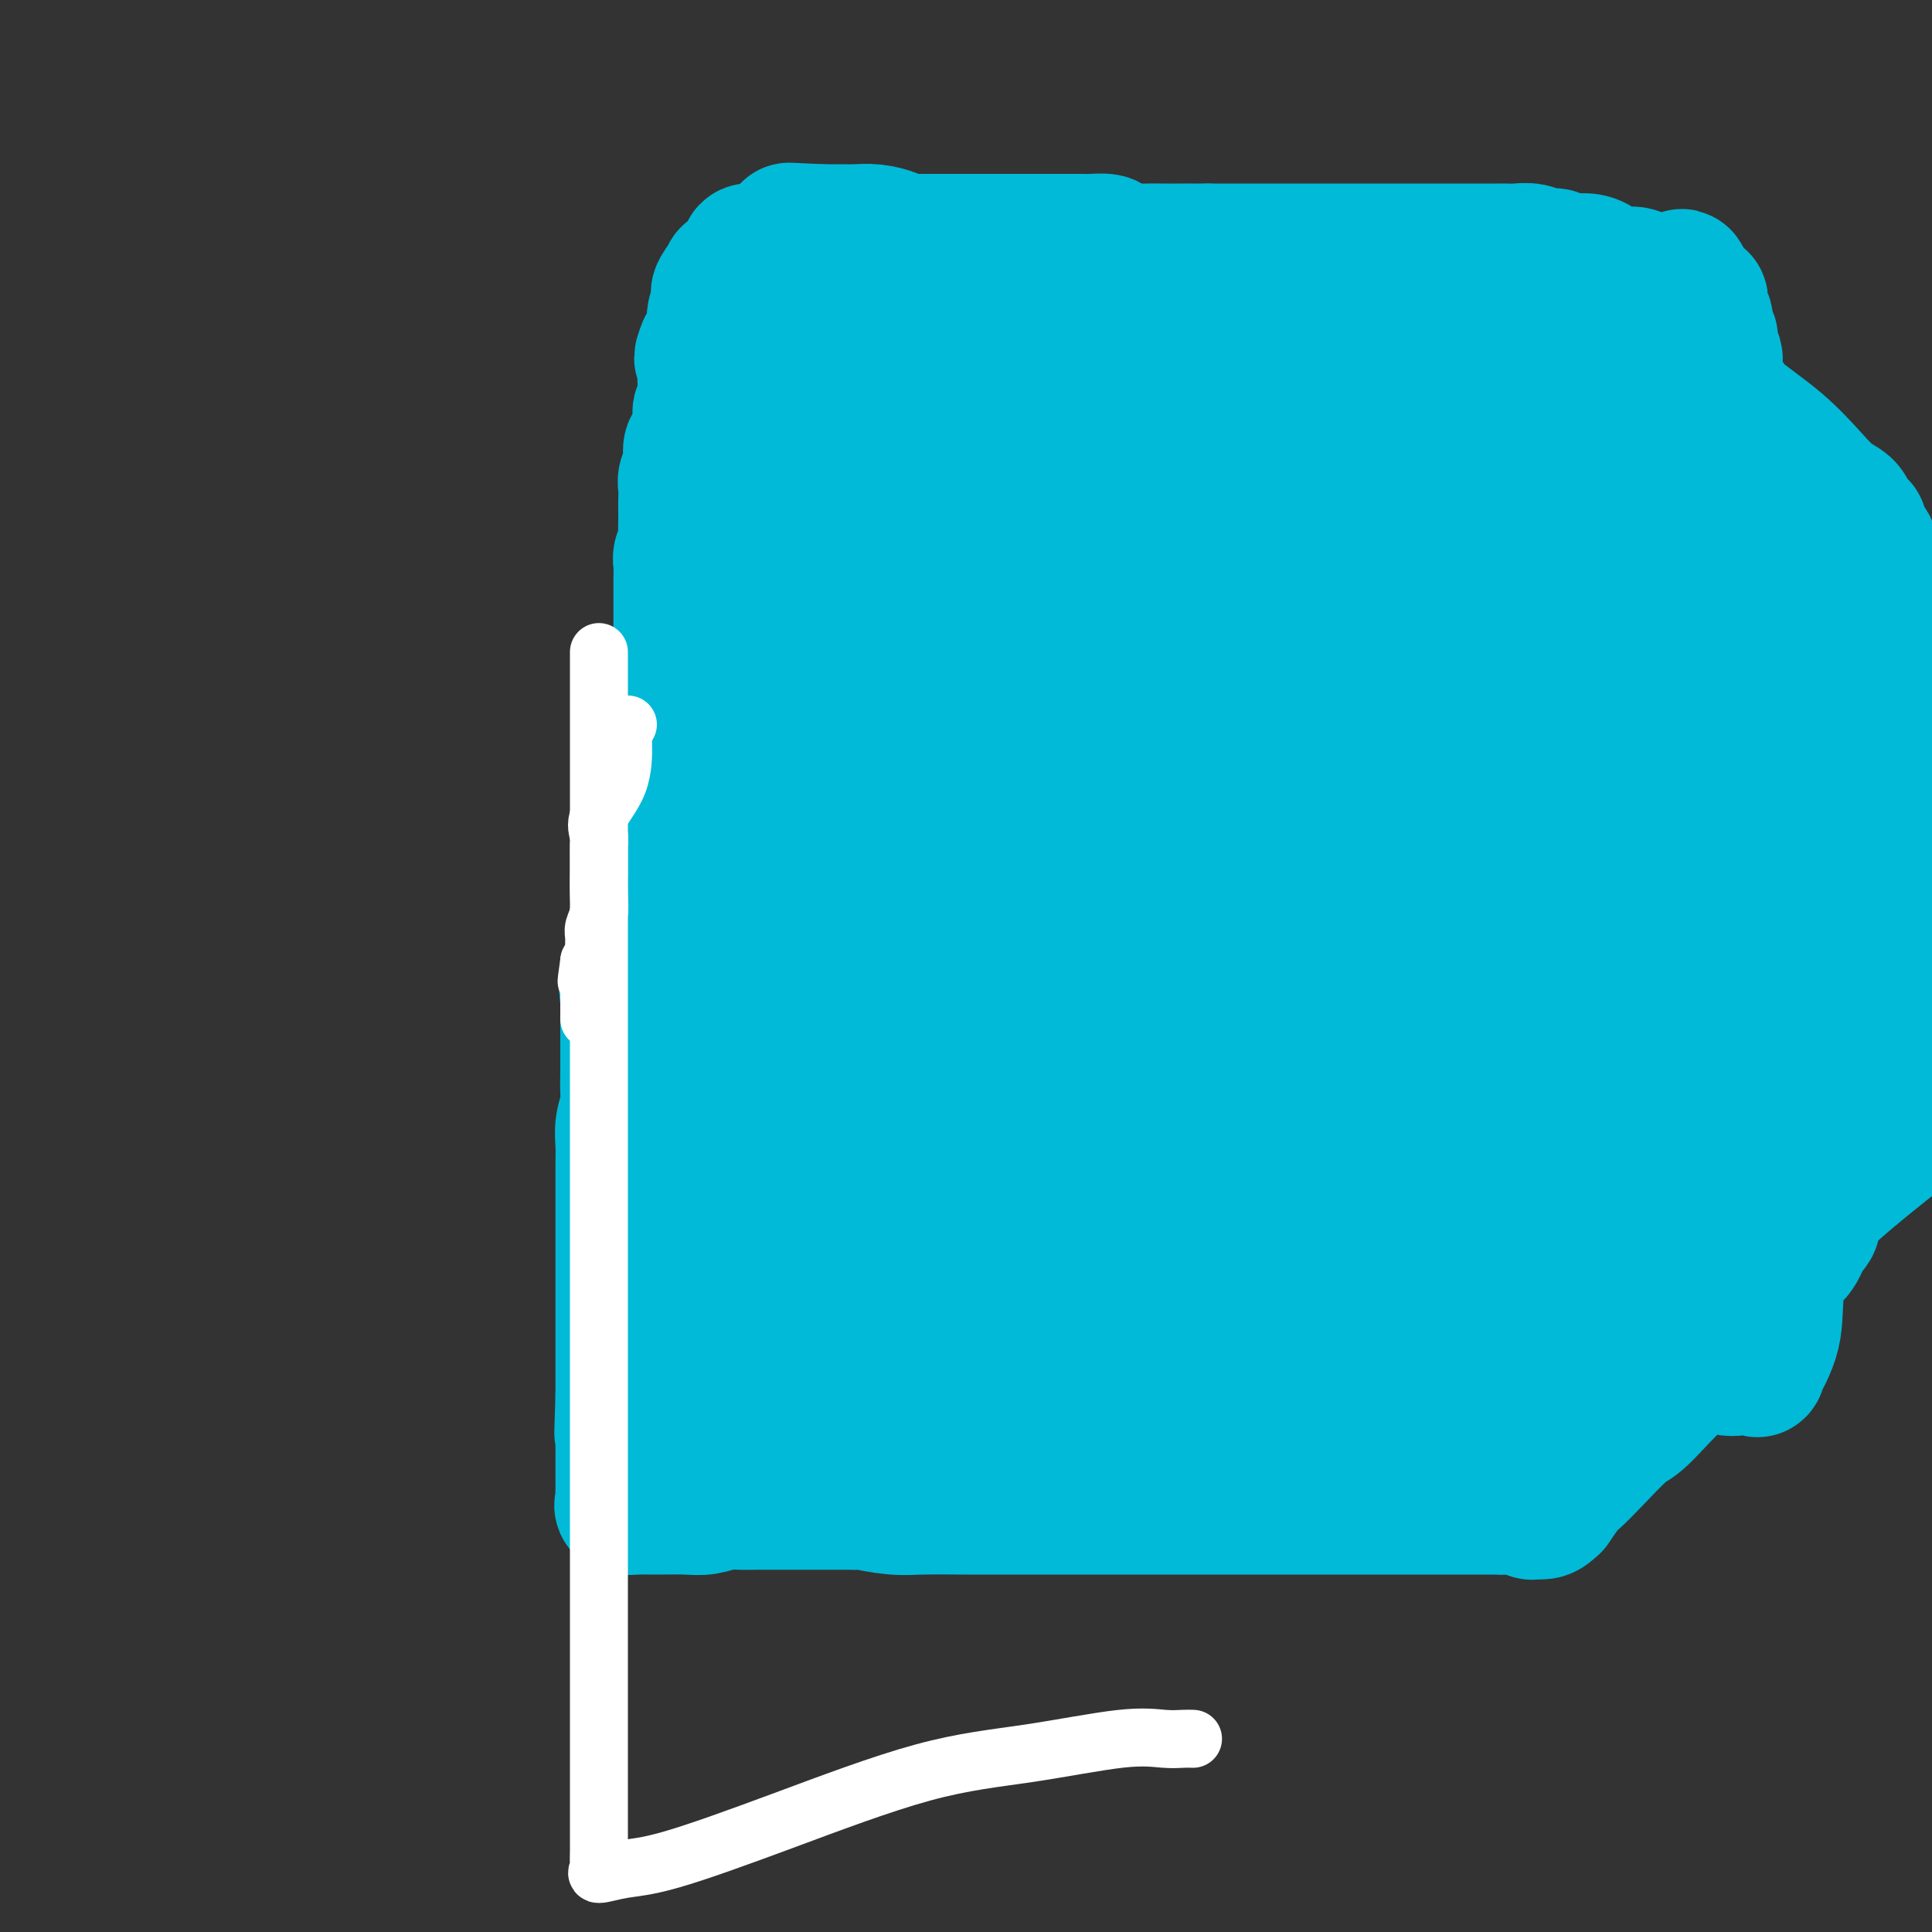 <svg viewBox='0 0 400 400' version='1.1' xmlns='http://www.w3.org/2000/svg' xmlns:xlink='http://www.w3.org/1999/xlink'><rect x="0" y="0" width="400" height="400" fill="#333333" stroke="none"/><g fill='none' stroke='#00BAD8' stroke-width='28' stroke-linecap='round' stroke-linejoin='round'><path d='M139,163c-0.331,0.067 -0.662,0.133 -1,0c-0.338,-0.133 -0.683,-0.466 -1,0c-0.317,0.466 -0.607,1.732 -1,3c-0.393,1.268 -0.889,2.538 -1,4c-0.111,1.462 0.163,3.116 0,4c-0.163,0.884 -0.762,0.999 -1,2c-0.238,1.001 -0.116,2.888 0,4c0.116,1.112 0.227,1.447 0,2c-0.227,0.553 -0.792,1.323 -1,2c-0.208,0.677 -0.058,1.262 0,2c0.058,0.738 0.026,1.631 0,2c-0.026,0.369 -0.045,0.215 0,1c0.045,0.785 0.156,2.510 0,4c-0.156,1.490 -0.578,2.745 -1,4'/><path d='M132,197c-0.343,4.639 0.300,2.736 0,3c-0.300,0.264 -1.545,2.696 -2,4c-0.455,1.304 -0.122,1.480 0,2c0.122,0.520 0.033,1.385 0,3c-0.033,1.615 -0.009,3.982 0,5c0.009,1.018 0.002,0.688 0,1c-0.002,0.312 0.000,1.265 0,2c-0.000,0.735 -0.004,1.252 0,2c0.004,0.748 0.015,1.725 0,3c-0.015,1.275 -0.057,2.846 0,4c0.057,1.154 0.211,1.891 0,3c-0.211,1.109 -0.789,2.591 -1,4c-0.211,1.409 -0.057,2.744 0,4c0.057,1.256 0.015,2.434 0,4c-0.015,1.566 -0.004,3.519 0,5c0.004,1.481 0.001,2.491 0,4c-0.001,1.509 -0.000,3.516 0,5c0.000,1.484 0.000,2.444 0,3c-0.000,0.556 -0.000,0.708 0,1c0.000,0.292 0.000,0.725 0,1c-0.000,0.275 -0.000,0.394 0,1c0.000,0.606 0.000,1.701 0,2c-0.000,0.299 -0.000,-0.199 0,0c0.000,0.199 0.000,1.093 0,2c-0.000,0.907 -0.000,1.826 0,3c0.000,1.174 0.000,2.604 0,4c-0.000,1.396 -0.000,2.758 0,4c0.000,1.242 0.000,2.364 0,4c-0.000,1.636 -0.000,3.787 0,5c0.000,1.213 0.000,1.490 0,2c-0.000,0.510 -0.000,1.255 0,2'/><path d='M129,289c-0.464,14.436 -0.124,4.525 0,2c0.124,-2.525 0.033,2.336 0,5c-0.033,2.664 -0.009,3.133 0,4c0.009,0.867 0.002,2.134 0,3c-0.002,0.866 0.000,1.331 0,2c-0.000,0.669 -0.002,1.542 0,2c0.002,0.458 0.009,0.501 0,1c-0.009,0.499 -0.035,1.454 0,2c0.035,0.546 0.130,0.682 0,1c-0.130,0.318 -0.486,0.818 0,1c0.486,0.182 1.814,0.045 3,0c1.186,-0.045 2.231,0.002 4,0c1.769,-0.002 4.263,-0.053 6,0c1.737,0.053 2.718,0.210 4,0c1.282,-0.210 2.867,-0.788 4,-1c1.133,-0.212 1.816,-0.057 3,0c1.184,0.057 2.869,0.015 4,0c1.131,-0.015 1.710,-0.004 3,0c1.290,0.004 3.293,0.001 5,0c1.707,-0.001 3.117,-0.000 4,0c0.883,0.000 1.238,0.000 2,0c0.762,-0.000 1.932,-0.000 3,0c1.068,0.000 2.034,0.000 3,0'/><path d='M177,311c7.402,-0.215 3.405,-0.254 3,0c-0.405,0.254 2.780,0.800 5,1c2.220,0.200 3.475,0.054 6,0c2.525,-0.054 6.321,-0.014 9,0c2.679,0.014 4.242,0.004 7,0c2.758,-0.004 6.710,-0.001 10,0c3.290,0.001 5.917,0.000 9,0c3.083,-0.000 6.623,-0.000 9,0c2.377,0.000 3.593,0.000 5,0c1.407,-0.000 3.006,-0.000 5,0c1.994,0.000 4.382,0.000 6,0c1.618,-0.000 2.464,-0.000 4,0c1.536,0.000 3.762,0.000 5,0c1.238,-0.000 1.490,-0.000 2,0c0.510,0.000 1.279,0.000 2,0c0.721,-0.000 1.396,-0.000 2,0c0.604,0.000 1.139,0.000 2,0c0.861,-0.000 2.049,-0.000 3,0c0.951,0.000 1.664,0.000 3,0c1.336,-0.000 3.293,-0.000 5,0c1.707,0.000 3.164,0.000 5,0c1.836,-0.000 4.053,-0.000 6,0c1.947,0.000 3.625,0.000 5,0c1.375,-0.000 2.448,-0.000 4,0c1.552,0.000 3.581,0.000 5,0c1.419,0.000 2.226,0.000 3,0c0.774,0.000 1.516,0.000 2,0c0.484,0.000 0.710,0.000 1,0c0.290,0.000 0.645,0.000 1,0'/><path d='M311,312c20.732,-0.166 5.562,-1.082 0,-2c-5.562,-0.918 -1.516,-1.838 0,-3c1.516,-1.162 0.501,-2.566 0,-5c-0.501,-2.434 -0.489,-5.899 0,-8c0.489,-2.101 1.454,-2.839 2,-5c0.546,-2.161 0.672,-5.744 1,-8c0.328,-2.256 0.858,-3.186 1,-5c0.142,-1.814 -0.106,-4.512 0,-7c0.106,-2.488 0.564,-4.767 1,-7c0.436,-2.233 0.849,-4.420 1,-7c0.151,-2.580 0.042,-5.552 0,-8c-0.042,-2.448 -0.015,-4.372 0,-6c0.015,-1.628 0.018,-2.959 0,-5c-0.018,-2.041 -0.057,-4.793 0,-7c0.057,-2.207 0.211,-3.869 0,-7c-0.211,-3.131 -0.787,-7.732 -1,-11c-0.213,-3.268 -0.065,-5.205 0,-7c0.065,-1.795 0.046,-3.450 0,-5c-0.046,-1.550 -0.117,-2.995 0,-4c0.117,-1.005 0.424,-1.568 0,-3c-0.424,-1.432 -1.578,-3.732 -2,-5c-0.422,-1.268 -0.112,-1.506 0,-2c0.112,-0.494 0.026,-1.246 0,-2c-0.026,-0.754 0.008,-1.511 0,-2c-0.008,-0.489 -0.057,-0.711 0,-1c0.057,-0.289 0.222,-0.644 0,-1c-0.222,-0.356 -0.829,-0.711 -1,-1c-0.171,-0.289 0.094,-0.511 0,-1c-0.094,-0.489 -0.547,-1.244 -1,-2'/><path d='M312,175c-0.834,-2.813 -0.918,-1.346 -1,-1c-0.082,0.346 -0.160,-0.428 0,-1c0.160,-0.572 0.559,-0.942 0,-1c-0.559,-0.058 -2.077,0.195 -3,0c-0.923,-0.195 -1.251,-0.839 -2,-1c-0.749,-0.161 -1.919,0.159 -3,0c-1.081,-0.159 -2.073,-0.798 -3,-1c-0.927,-0.202 -1.789,0.033 -3,0c-1.211,-0.033 -2.770,-0.334 -5,-1c-2.230,-0.666 -5.132,-1.698 -8,-2c-2.868,-0.302 -5.703,0.125 -8,0c-2.297,-0.125 -4.057,-0.803 -5,-1c-0.943,-0.197 -1.068,0.087 -2,0c-0.932,-0.087 -2.669,-0.545 -4,-1c-1.331,-0.455 -2.254,-0.906 -3,-1c-0.746,-0.094 -1.314,0.171 -3,0c-1.686,-0.171 -4.489,-0.778 -6,-1c-1.511,-0.222 -1.730,-0.060 -3,0c-1.270,0.060 -3.591,0.016 -5,0c-1.409,-0.016 -1.905,-0.004 -3,0c-1.095,0.004 -2.791,0.001 -4,0c-1.209,-0.001 -1.933,-0.000 -4,0c-2.067,0.000 -5.476,0.000 -8,0c-2.524,-0.000 -4.161,-0.000 -7,0c-2.839,0.000 -6.880,0.000 -10,0c-3.120,-0.000 -5.320,-0.000 -9,0c-3.680,0.000 -8.840,0.000 -12,0c-3.160,-0.000 -4.321,-0.000 -6,0c-1.679,0.000 -3.875,0.000 -6,0c-2.125,-0.000 -4.179,-0.000 -6,0c-1.821,0.000 -3.411,0.000 -5,0'/><path d='M165,163c-15.201,-0.327 -9.205,-1.145 -8,-2c1.205,-0.855 -2.381,-1.747 -5,-2c-2.619,-0.253 -4.272,0.135 -5,0c-0.728,-0.135 -0.531,-0.792 -1,-1c-0.469,-0.208 -1.605,0.032 -2,0c-0.395,-0.032 -0.050,-0.337 0,-1c0.050,-0.663 -0.196,-1.684 0,-2c0.196,-0.316 0.834,0.074 1,-1c0.166,-1.074 -0.141,-3.610 0,-5c0.141,-1.390 0.731,-1.632 1,-3c0.269,-1.368 0.216,-3.861 1,-6c0.784,-2.139 2.406,-3.924 3,-5c0.594,-1.076 0.160,-1.444 0,-2c-0.160,-0.556 -0.046,-1.302 0,-2c0.046,-0.698 0.023,-1.349 0,-2'/><path d='M150,129c1.168,-4.911 1.086,-2.689 1,-2c-0.086,0.689 -0.178,-0.156 0,-1c0.178,-0.844 0.625,-1.686 1,-3c0.375,-1.314 0.676,-3.100 1,-4c0.324,-0.900 0.669,-0.912 1,-2c0.331,-1.088 0.648,-3.250 1,-5c0.352,-1.750 0.739,-3.089 1,-4c0.261,-0.911 0.394,-1.395 1,-3c0.606,-1.605 1.683,-4.333 2,-6c0.317,-1.667 -0.126,-2.274 0,-3c0.126,-0.726 0.823,-1.569 1,-3c0.177,-1.431 -0.164,-3.448 0,-5c0.164,-1.552 0.832,-2.639 1,-4c0.168,-1.361 -0.165,-2.996 0,-4c0.165,-1.004 0.828,-1.378 1,-2c0.172,-0.622 -0.147,-1.494 0,-2c0.147,-0.506 0.759,-0.647 1,-1c0.241,-0.353 0.111,-0.917 0,-1c-0.111,-0.083 -0.201,0.314 0,0c0.201,-0.314 0.694,-1.338 1,-2c0.306,-0.662 0.424,-0.962 1,-1c0.576,-0.038 1.609,0.186 2,0c0.391,-0.186 0.138,-0.782 1,-1c0.862,-0.218 2.837,-0.058 4,0c1.163,0.058 1.513,0.016 3,0c1.487,-0.016 4.110,-0.004 6,0c1.890,0.004 3.047,0.001 5,0c1.953,-0.001 4.701,-0.000 7,0c2.299,0.000 4.150,0.000 6,0'/><path d='M199,70c6.426,-0.280 4.992,0.019 6,0c1.008,-0.019 4.459,-0.355 8,0c3.541,0.355 7.173,1.401 10,2c2.827,0.599 4.849,0.751 7,1c2.151,0.249 4.431,0.596 6,1c1.569,0.404 2.428,0.865 4,1c1.572,0.135 3.855,-0.055 6,0c2.145,0.055 4.150,0.354 6,1c1.850,0.646 3.545,1.637 5,2c1.455,0.363 2.669,0.097 5,0c2.331,-0.097 5.778,-0.026 8,0c2.222,0.026 3.221,0.007 5,0c1.779,-0.007 4.340,-0.001 6,0c1.660,0.001 2.419,-0.002 4,0c1.581,0.002 3.984,0.011 6,0c2.016,-0.011 3.646,-0.041 5,0c1.354,0.041 2.431,0.154 4,0c1.569,-0.154 3.631,-0.574 6,0c2.369,0.574 5.047,2.144 7,3c1.953,0.856 3.181,0.999 4,1c0.819,0.001 1.228,-0.140 2,0c0.772,0.140 1.905,0.563 3,1c1.095,0.437 2.150,0.890 3,1c0.850,0.110 1.496,-0.122 2,0c0.504,0.122 0.867,0.600 1,1c0.133,0.400 0.036,0.723 0,1c-0.036,0.277 -0.010,0.508 0,1c0.010,0.492 0.005,1.246 0,2'/><path d='M328,89c-0.000,1.166 -0.000,2.082 0,3c0.000,0.918 0.000,1.837 0,3c-0.000,1.163 -0.000,2.569 0,4c0.000,1.431 0.001,2.888 0,4c-0.001,1.112 -0.004,1.881 0,3c0.004,1.119 0.016,2.590 0,4c-0.016,1.410 -0.059,2.760 0,4c0.059,1.240 0.218,2.370 0,4c-0.218,1.630 -0.815,3.759 -1,5c-0.185,1.241 0.042,1.593 0,2c-0.042,0.407 -0.355,0.868 -1,2c-0.645,1.132 -1.623,2.935 -2,4c-0.377,1.065 -0.151,1.390 0,2c0.151,0.610 0.229,1.503 0,2c-0.229,0.497 -0.765,0.599 -1,1c-0.235,0.401 -0.168,1.101 0,2c0.168,0.899 0.437,1.996 0,3c-0.437,1.004 -1.581,1.915 -2,3c-0.419,1.085 -0.115,2.343 0,3c0.115,0.657 0.041,0.712 0,1c-0.041,0.288 -0.048,0.809 0,1c0.048,0.191 0.152,0.051 0,0c-0.152,-0.051 -0.560,-0.014 -1,0c-0.440,0.014 -0.912,0.004 -1,0c-0.088,-0.004 0.207,-0.001 -1,0c-1.207,0.001 -3.916,0.000 -5,0c-1.084,-0.000 -0.542,-0.000 0,0'/><path d='M191,84c0.037,-0.034 0.073,-0.068 0,0c-0.073,0.068 -0.257,0.239 -1,0c-0.743,-0.239 -2.045,-0.888 -3,-1c-0.955,-0.112 -1.562,0.313 -3,0c-1.438,-0.313 -3.706,-1.363 -5,-2c-1.294,-0.637 -1.615,-0.861 -2,-1c-0.385,-0.139 -0.836,-0.192 -1,0c-0.164,0.192 -0.042,0.631 0,1c0.042,0.369 0.005,0.669 0,2c-0.005,1.331 0.021,3.693 0,6c-0.021,2.307 -0.090,4.560 0,8c0.090,3.440 0.339,8.068 0,12c-0.339,3.932 -1.266,7.167 -2,10c-0.734,2.833 -1.276,5.265 -2,8c-0.724,2.735 -1.630,5.773 -2,8c-0.370,2.227 -0.204,3.642 0,5c0.204,1.358 0.447,2.659 0,5c-0.447,2.341 -1.584,5.722 -2,7c-0.416,1.278 -0.112,0.453 0,1c0.112,0.547 0.030,2.466 0,3c-0.030,0.534 -0.008,-0.318 0,-1c0.008,-0.682 0.002,-1.195 0,-2c-0.002,-0.805 -0.001,-1.903 0,-3'/><path d='M168,150c-0.277,-1.576 -0.970,-2.515 0,-6c0.970,-3.485 3.603,-9.516 5,-13c1.397,-3.484 1.558,-4.422 2,-6c0.442,-1.578 1.166,-3.795 2,-6c0.834,-2.205 1.779,-4.398 2,-6c0.221,-1.602 -0.282,-2.614 0,-4c0.282,-1.386 1.349,-3.145 2,-4c0.651,-0.855 0.887,-0.807 1,-1c0.113,-0.193 0.103,-0.626 0,-1c-0.103,-0.374 -0.299,-0.690 0,-1c0.299,-0.310 1.092,-0.615 2,-1c0.908,-0.385 1.929,-0.849 2,-1c0.071,-0.151 -0.809,0.012 0,0c0.809,-0.012 3.306,-0.198 5,0c1.694,0.198 2.583,0.780 4,1c1.417,0.220 3.361,0.078 4,0c0.639,-0.078 -0.027,-0.091 0,0c0.027,0.091 0.748,0.286 1,1c0.252,0.714 0.036,1.946 0,3c-0.036,1.054 0.110,1.931 -1,5c-1.110,3.069 -3.474,8.330 -5,12c-1.526,3.670 -2.213,5.749 -3,7c-0.787,1.251 -1.675,1.676 -2,2c-0.325,0.324 -0.088,0.549 0,1c0.088,0.451 0.025,1.129 0,1c-0.025,-0.129 -0.013,-1.064 0,-2'/><path d='M189,131c-1.139,2.797 1.014,-0.709 3,-4c1.986,-3.291 3.807,-6.367 5,-9c1.193,-2.633 1.759,-4.824 3,-7c1.241,-2.176 3.155,-4.337 4,-6c0.845,-1.663 0.619,-2.827 1,-4c0.381,-1.173 1.370,-2.356 2,-3c0.630,-0.644 0.901,-0.749 1,-1c0.099,-0.251 0.027,-0.646 0,-1c-0.027,-0.354 -0.007,-0.666 0,-1c0.007,-0.334 0.002,-0.691 0,-1c-0.002,-0.309 -0.001,-0.570 0,-1c0.001,-0.430 0.004,-1.029 0,-2c-0.004,-0.971 -0.013,-2.313 0,-3c0.013,-0.687 0.048,-0.720 0,-1c-0.048,-0.280 -0.180,-0.808 0,-1c0.180,-0.192 0.671,-0.049 1,0c0.329,0.049 0.497,0.005 1,0c0.503,-0.005 1.340,0.029 2,0c0.660,-0.029 1.144,-0.122 3,0c1.856,0.122 5.084,0.459 7,1c1.916,0.541 2.521,1.286 4,2c1.479,0.714 3.832,1.395 6,2c2.168,0.605 4.150,1.132 6,2c1.850,0.868 3.566,2.075 6,3c2.434,0.925 5.586,1.568 7,2c1.414,0.432 1.090,0.652 2,1c0.910,0.348 3.053,0.825 4,1c0.947,0.175 0.699,0.050 1,0c0.301,-0.050 1.150,-0.025 2,0'/><path d='M260,100c7.986,2.148 2.952,0.519 2,0c-0.952,-0.519 2.179,0.070 4,0c1.821,-0.070 2.332,-0.801 3,-1c0.668,-0.199 1.493,0.135 2,0c0.507,-0.135 0.696,-0.740 1,-1c0.304,-0.260 0.722,-0.175 1,0c0.278,0.175 0.414,0.439 1,0c0.586,-0.439 1.620,-1.582 3,-2c1.380,-0.418 3.105,-0.113 5,0c1.895,0.113 3.959,0.032 6,0c2.041,-0.032 4.059,-0.016 5,0c0.941,0.016 0.804,0.033 1,0c0.196,-0.033 0.725,-0.114 2,0c1.275,0.114 3.295,0.424 5,1c1.705,0.576 3.096,1.417 4,2c0.904,0.583 1.322,0.906 2,1c0.678,0.094 1.615,-0.042 2,0c0.385,0.042 0.217,0.260 0,1c-0.217,0.740 -0.485,2.000 -1,3c-0.515,1.000 -1.279,1.740 -2,3c-0.721,1.260 -1.399,3.039 -2,5c-0.601,1.961 -1.123,4.105 -2,6c-0.877,1.895 -2.108,3.541 -3,5c-0.892,1.459 -1.446,2.729 -2,4'/><path d='M297,127c-1.634,4.873 0.281,3.556 0,5c-0.281,1.444 -2.757,5.647 -4,8c-1.243,2.353 -1.252,2.854 -2,5c-0.748,2.146 -2.236,5.936 -3,9c-0.764,3.064 -0.806,5.400 -1,7c-0.194,1.600 -0.540,2.462 -1,3c-0.460,0.538 -1.034,0.750 -1,1c0.034,0.250 0.676,0.538 -1,0c-1.676,-0.538 -5.672,-1.903 -9,-3c-3.328,-1.097 -5.990,-1.927 -8,-3c-2.010,-1.073 -3.370,-2.390 -5,-3c-1.630,-0.610 -3.531,-0.512 -5,-1c-1.469,-0.488 -2.507,-1.563 -4,-2c-1.493,-0.437 -3.440,-0.237 -5,-1c-1.560,-0.763 -2.734,-2.491 -4,-3c-1.266,-0.509 -2.624,0.200 -4,0c-1.376,-0.200 -2.770,-1.308 -5,-2c-2.230,-0.692 -5.296,-0.968 -8,-1c-2.704,-0.032 -5.044,0.180 -7,0c-1.956,-0.180 -3.527,-0.753 -6,-1c-2.473,-0.247 -5.848,-0.169 -9,0c-3.152,0.169 -6.079,0.430 -9,0c-2.921,-0.430 -5.834,-1.551 -9,-2c-3.166,-0.449 -6.583,-0.224 -10,0'/><path d='M177,143c-10.159,-0.618 -6.555,-0.162 -6,0c0.555,0.162 -1.939,0.030 -3,0c-1.061,-0.030 -0.690,0.042 0,0c0.690,-0.042 1.698,-0.197 3,0c1.302,0.197 2.898,0.748 7,1c4.102,0.252 10.710,0.206 16,0c5.290,-0.206 9.261,-0.573 14,-2c4.739,-1.427 10.246,-3.916 14,-5c3.754,-1.084 5.757,-0.763 8,-1c2.243,-0.237 4.727,-1.031 7,-2c2.273,-0.969 4.336,-2.113 7,-3c2.664,-0.887 5.930,-1.516 9,-2c3.070,-0.484 5.944,-0.823 9,-2c3.056,-1.177 6.293,-3.191 9,-4c2.707,-0.809 4.886,-0.412 7,-1c2.114,-0.588 4.165,-2.160 6,-3c1.835,-0.840 3.453,-0.950 4,-1c0.547,-0.050 0.022,-0.042 0,0c-0.022,0.042 0.457,0.119 0,0c-0.457,-0.119 -1.852,-0.432 -4,-1c-2.148,-0.568 -5.050,-1.389 -9,-3c-3.950,-1.611 -8.948,-4.011 -14,-5c-5.052,-0.989 -10.158,-0.568 -14,-1c-3.842,-0.432 -6.421,-1.716 -9,-3'/><path d='M238,105c-9.383,-2.464 -7.840,-2.124 -12,-2c-4.160,0.124 -14.021,0.034 -20,0c-5.979,-0.034 -8.075,-0.010 -10,0c-1.925,0.010 -3.680,0.006 -5,0c-1.320,-0.006 -2.207,-0.013 -3,0c-0.793,0.013 -1.493,0.047 -2,0c-0.507,-0.047 -0.822,-0.175 -1,0c-0.178,0.175 -0.218,0.652 0,1c0.218,0.348 0.694,0.565 3,1c2.306,0.435 6.442,1.087 13,2c6.558,0.913 15.539,2.086 22,3c6.461,0.914 10.402,1.567 13,2c2.598,0.433 3.854,0.645 5,1c1.146,0.355 2.181,0.854 3,1c0.819,0.146 1.421,-0.060 2,0c0.579,0.060 1.135,0.387 2,1c0.865,0.613 2.038,1.512 3,2c0.962,0.488 1.713,0.565 2,1c0.287,0.435 0.109,1.229 0,2c-0.109,0.771 -0.149,1.519 0,3c0.149,1.481 0.486,3.697 0,6c-0.486,2.303 -1.796,4.694 -3,7c-1.204,2.306 -2.301,4.526 -4,6c-1.699,1.474 -3.998,2.203 -5,3c-1.002,0.797 -0.705,1.664 -1,2c-0.295,0.336 -1.182,0.142 -2,0c-0.818,-0.142 -1.566,-0.230 -2,0c-0.434,0.230 -0.552,0.780 -1,1c-0.448,0.220 -1.224,0.110 -2,0'/><path d='M233,148c-2.336,0.942 -1.677,0.297 -1,0c0.677,-0.297 1.372,-0.245 3,0c1.628,0.245 4.188,0.682 8,0c3.812,-0.682 8.876,-2.484 14,-4c5.124,-1.516 10.310,-2.748 14,-4c3.690,-1.252 5.886,-2.524 7,-3c1.114,-0.476 1.146,-0.154 1,0c-0.146,0.154 -0.471,0.141 -1,0c-0.529,-0.141 -1.263,-0.411 -2,0c-0.737,0.411 -1.476,1.503 -3,3c-1.524,1.497 -3.832,3.397 -6,6c-2.168,2.603 -4.195,5.907 -7,9c-2.805,3.093 -6.388,5.975 -9,9c-2.612,3.025 -4.252,6.192 -7,9c-2.748,2.808 -6.602,5.258 -9,7c-2.398,1.742 -3.338,2.777 -7,6c-3.662,3.223 -10.046,8.635 -14,12c-3.954,3.365 -5.477,4.682 -7,6'/><path d='M207,204c-6.593,5.530 -4.577,3.855 -5,4c-0.423,0.145 -3.286,2.110 -5,3c-1.714,0.890 -2.280,0.707 -3,1c-0.720,0.293 -1.595,1.063 -2,1c-0.405,-0.063 -0.341,-0.961 0,-2c0.341,-1.039 0.958,-2.221 3,-5c2.042,-2.779 5.510,-7.154 9,-12c3.490,-4.846 7.002,-10.162 9,-15c1.998,-4.838 2.483,-9.198 4,-13c1.517,-3.802 4.066,-7.047 5,-10c0.934,-2.953 0.252,-5.615 0,-7c-0.252,-1.385 -0.076,-1.492 0,-2c0.076,-0.508 0.051,-1.416 0,-2c-0.051,-0.584 -0.128,-0.842 0,-1c0.128,-0.158 0.461,-0.215 -1,-1c-1.461,-0.785 -4.718,-2.299 -7,-3c-2.282,-0.701 -3.591,-0.590 -5,-1c-1.409,-0.410 -2.918,-1.341 -4,-2c-1.082,-0.659 -1.738,-1.045 -2,-1c-0.262,0.045 -0.131,0.523 0,1'/><path d='M203,137c-3.645,0.027 -3.258,4.094 -4,8c-0.742,3.906 -2.615,7.652 -5,12c-2.385,4.348 -5.284,9.297 -7,13c-1.716,3.703 -2.250,6.158 -3,8c-0.750,1.842 -1.718,3.071 -2,4c-0.282,0.929 0.121,1.559 0,2c-0.121,0.441 -0.764,0.693 -1,1c-0.236,0.307 -0.063,0.670 0,1c0.063,0.330 0.017,0.627 0,1c-0.017,0.373 -0.005,0.821 0,1c0.005,0.179 0.002,0.090 0,0'/><path d='M317,312c-0.093,0.423 -0.187,0.846 0,1c0.187,0.154 0.654,0.040 1,0c0.346,-0.040 0.572,-0.006 1,0c0.428,0.006 1.060,-0.016 2,-1c0.940,-0.984 2.190,-2.929 3,-4c0.810,-1.071 1.180,-1.266 2,-2c0.820,-0.734 2.091,-2.006 4,-4c1.909,-1.994 4.456,-4.709 6,-6c1.544,-1.291 2.084,-1.159 4,-3c1.916,-1.841 5.206,-5.656 8,-8c2.794,-2.344 5.091,-3.219 7,-5c1.909,-1.781 3.429,-4.470 5,-7c1.571,-2.530 3.192,-4.901 5,-7c1.808,-2.099 3.804,-3.925 5,-5c1.196,-1.075 1.591,-1.397 2,-2c0.409,-0.603 0.831,-1.485 1,-2c0.169,-0.515 0.086,-0.662 0,-1c-0.086,-0.338 -0.173,-0.867 0,-1c0.173,-0.133 0.607,0.130 1,0c0.393,-0.130 0.744,-0.653 1,-1c0.256,-0.347 0.415,-0.516 0,-1c-0.415,-0.484 -1.404,-1.281 5,-7c6.404,-5.719 20.202,-16.359 34,-27'/><path d='M322,167c0.256,-0.333 0.513,-0.666 1,-1c0.487,-0.334 1.205,-0.667 2,-1c0.795,-0.333 1.666,-0.664 3,-1c1.334,-0.336 3.131,-0.678 4,-1c0.869,-0.322 0.808,-0.625 2,-1c1.192,-0.375 3.635,-0.823 5,-1c1.365,-0.177 1.651,-0.085 2,0c0.349,0.085 0.762,0.163 1,0c0.238,-0.163 0.301,-0.565 1,-1c0.699,-0.435 2.034,-0.901 3,-1c0.966,-0.099 1.563,0.171 2,0c0.437,-0.171 0.716,-0.781 1,-1c0.284,-0.219 0.574,-0.047 1,0c0.426,0.047 0.987,-0.030 1,0c0.013,0.030 -0.522,0.166 0,0c0.522,-0.166 2.101,-0.636 3,-1c0.899,-0.364 1.119,-0.622 2,-1c0.881,-0.378 2.422,-0.875 3,-1c0.578,-0.125 0.193,0.121 1,0c0.807,-0.121 2.805,-0.610 4,-1c1.195,-0.390 1.588,-0.682 2,-1c0.412,-0.318 0.842,-0.663 2,-1c1.158,-0.337 3.045,-0.668 4,-1c0.955,-0.332 0.977,-0.666 1,-1'/><path d='M373,150c8.513,-2.857 4.296,-1.501 3,-1c-1.296,0.501 0.328,0.145 1,0c0.672,-0.145 0.391,-0.081 1,0c0.609,0.081 2.107,0.179 3,0c0.893,-0.179 1.181,-0.635 2,-1c0.819,-0.365 2.170,-0.637 3,-1c0.830,-0.363 1.140,-0.815 2,-1c0.860,-0.185 2.272,-0.102 3,0c0.728,0.102 0.773,0.225 1,0c0.227,-0.225 0.635,-0.796 1,-1c0.365,-0.204 0.686,-0.041 1,0c0.314,0.041 0.620,-0.041 1,0c0.380,0.041 0.833,0.203 1,0c0.167,-0.203 0.048,-0.772 0,-1c-0.048,-0.228 -0.024,-0.114 0,0'/><path d='M135,150c0.363,-0.015 0.726,-0.030 1,0c0.274,0.030 0.459,0.105 2,0c1.541,-0.105 4.437,-0.390 6,-1c1.563,-0.610 1.793,-1.543 3,-2c1.207,-0.457 3.392,-0.437 4,-1c0.608,-0.563 -0.362,-1.709 0,-2c0.362,-0.291 2.057,0.273 3,0c0.943,-0.273 1.135,-1.384 2,-2c0.865,-0.616 2.402,-0.738 3,-1c0.598,-0.262 0.255,-0.666 1,-1c0.745,-0.334 2.577,-0.600 4,-1c1.423,-0.400 2.437,-0.936 3,-1c0.563,-0.064 0.675,0.343 1,0c0.325,-0.343 0.865,-1.438 2,-2c1.135,-0.562 2.866,-0.592 4,-1c1.134,-0.408 1.670,-1.193 3,-2c1.330,-0.807 3.453,-1.635 5,-2c1.547,-0.365 2.518,-0.268 4,-1c1.482,-0.732 3.474,-2.293 5,-3c1.526,-0.707 2.586,-0.560 4,-1c1.414,-0.440 3.183,-1.469 4,-2c0.817,-0.531 0.681,-0.566 2,-1c1.319,-0.434 4.091,-1.267 6,-2c1.909,-0.733 2.954,-1.367 4,-2'/><path d='M211,119c12.101,-4.926 4.353,-1.740 3,-1c-1.353,0.740 3.691,-0.967 6,-2c2.309,-1.033 1.885,-1.392 3,-2c1.115,-0.608 3.770,-1.466 5,-2c1.230,-0.534 1.035,-0.744 2,-1c0.965,-0.256 3.090,-0.559 5,-1c1.910,-0.441 3.605,-1.021 5,-2c1.395,-0.979 2.490,-2.356 4,-3c1.510,-0.644 3.435,-0.554 5,-1c1.565,-0.446 2.771,-1.428 4,-2c1.229,-0.572 2.482,-0.735 3,-1c0.518,-0.265 0.302,-0.633 1,-1c0.698,-0.367 2.311,-0.732 3,-1c0.689,-0.268 0.456,-0.440 2,-1c1.544,-0.560 4.866,-1.508 6,-2c1.134,-0.492 0.081,-0.528 1,-1c0.919,-0.472 3.810,-1.381 5,-2c1.190,-0.619 0.679,-0.949 1,-1c0.321,-0.051 1.475,0.176 2,0c0.525,-0.176 0.420,-0.754 1,-1c0.580,-0.246 1.843,-0.161 2,0c0.157,0.161 -0.794,0.398 0,0c0.794,-0.398 3.332,-1.430 4,-2c0.668,-0.570 -0.532,-0.679 0,-1c0.532,-0.321 2.798,-0.856 4,-1c1.202,-0.144 1.340,0.102 2,0c0.660,-0.102 1.843,-0.552 3,-1c1.157,-0.448 2.290,-0.893 3,-1c0.710,-0.107 0.999,0.125 1,0c0.001,-0.125 -0.285,-0.607 0,-1c0.285,-0.393 1.143,-0.696 2,-1'/><path d='M299,83c13.789,-5.567 4.261,-1.484 1,0c-3.261,1.484 -0.256,0.370 1,0c1.256,-0.370 0.762,0.003 1,0c0.238,-0.003 1.207,-0.382 2,-1c0.793,-0.618 1.411,-1.475 2,-2c0.589,-0.525 1.151,-0.718 2,-1c0.849,-0.282 1.986,-0.654 3,-1c1.014,-0.346 1.903,-0.665 3,-1c1.097,-0.335 2.400,-0.685 3,-1c0.600,-0.315 0.498,-0.594 1,-1c0.502,-0.406 1.608,-0.939 2,-1c0.392,-0.061 0.070,0.352 1,0c0.930,-0.352 3.114,-1.467 5,-2c1.886,-0.533 3.475,-0.483 5,-1c1.525,-0.517 2.986,-1.603 4,-2c1.014,-0.397 1.581,-0.107 2,0c0.419,0.107 0.691,0.031 1,0c0.309,-0.031 0.654,-0.015 1,0'/><path d='M339,69c6.707,-2.047 3.473,-0.165 4,2c0.527,2.165 4.815,4.614 8,7c3.185,2.386 5.266,4.708 8,7c2.734,2.292 6.119,4.553 9,7c2.881,2.447 5.258,5.080 7,7c1.742,1.920 2.849,3.127 4,4c1.151,0.873 2.346,1.413 3,2c0.654,0.587 0.766,1.222 1,2c0.234,0.778 0.588,1.700 1,2c0.412,0.300 0.880,-0.023 1,0c0.120,0.023 -0.109,0.391 0,1c0.109,0.609 0.556,1.460 1,2c0.444,0.540 0.885,0.769 1,1c0.115,0.231 -0.096,0.463 0,1c0.096,0.537 0.501,1.379 1,2c0.499,0.621 1.093,1.021 2,2c0.907,0.979 2.127,2.536 3,4c0.873,1.464 1.399,2.836 2,4c0.601,1.164 1.277,2.121 2,3c0.723,0.879 1.492,1.680 2,2c0.508,0.320 0.754,0.160 1,0'/><path d='M398,134c0.087,-0.000 0.173,-0.000 0,0c-0.173,0.000 -0.607,0.000 -1,0c-0.393,-0.000 -0.745,-0.001 -1,0c-0.255,0.001 -0.413,0.003 -1,0c-0.587,-0.003 -1.603,-0.011 -3,0c-1.397,0.011 -3.173,0.041 -4,0c-0.827,-0.041 -0.703,-0.154 -1,0c-0.297,0.154 -1.013,0.576 -1,1c0.013,0.424 0.756,0.849 0,1c-0.756,0.151 -3.012,0.027 -4,0c-0.988,-0.027 -0.710,0.043 -1,0c-0.290,-0.043 -1.150,-0.200 -2,0c-0.850,0.200 -1.690,0.756 -2,1c-0.310,0.244 -0.088,0.174 0,0c0.088,-0.174 0.044,-0.453 -1,0c-1.044,0.453 -3.087,1.637 -5,2c-1.913,0.363 -3.695,-0.095 -6,0c-2.305,0.095 -5.132,0.743 -7,1c-1.868,0.257 -2.779,0.121 -4,0c-1.221,-0.121 -2.754,-0.228 -4,0c-1.246,0.228 -2.204,0.792 -3,1c-0.796,0.208 -1.429,0.062 -2,0c-0.571,-0.062 -1.080,-0.038 -1,0c0.080,0.038 0.749,0.091 2,0c1.251,-0.091 3.083,-0.326 4,-1c0.917,-0.674 0.920,-1.788 5,-4c4.080,-2.212 12.238,-5.521 18,-8c5.762,-2.479 9.128,-4.129 11,-5c1.872,-0.871 2.249,-0.963 2,-1c-0.249,-0.037 -1.125,-0.018 -2,0'/><path d='M384,122c5.125,-2.903 -2.062,-0.660 -7,1c-4.938,1.660 -7.625,2.736 -15,4c-7.375,1.264 -19.436,2.716 -27,4c-7.564,1.284 -10.630,2.402 -13,3c-2.370,0.598 -4.043,0.677 -6,1c-1.957,0.323 -4.197,0.891 -6,1c-1.803,0.109 -3.170,-0.241 -4,0c-0.830,0.241 -1.125,1.072 1,-1c2.125,-2.072 6.669,-7.046 10,-11c3.331,-3.954 5.448,-6.886 8,-10c2.552,-3.114 5.539,-6.408 8,-9c2.461,-2.592 4.395,-4.482 6,-6c1.605,-1.518 2.882,-2.664 3,-3c0.118,-0.336 -0.924,0.137 -2,0c-1.076,-0.137 -2.186,-0.884 -6,0c-3.814,0.884 -10.334,3.400 -17,5c-6.666,1.600 -13.480,2.284 -20,4c-6.520,1.716 -12.746,4.463 -17,6c-4.254,1.537 -6.535,1.863 -7,2c-0.465,0.137 0.886,0.087 3,0c2.114,-0.087 4.989,-0.209 7,-1c2.011,-0.791 3.157,-2.251 7,-4c3.843,-1.749 10.384,-3.785 16,-6c5.616,-2.215 10.308,-4.607 15,-7'/><path d='M321,95c6.794,-3.023 4.778,-2.081 4,-2c-0.778,0.081 -0.317,-0.699 0,-1c0.317,-0.301 0.489,-0.123 1,0c0.511,0.123 1.360,0.191 2,0c0.640,-0.191 1.072,-0.640 2,-1c0.928,-0.360 2.351,-0.633 3,-1c0.649,-0.367 0.524,-0.830 0,-1c-0.524,-0.170 -1.445,-0.046 -2,0c-0.555,0.046 -0.742,0.013 -7,0c-6.258,-0.013 -18.586,-0.007 -27,0c-8.414,0.007 -12.914,0.013 -17,0c-4.086,-0.013 -7.759,-0.047 -10,0c-2.241,0.047 -3.049,0.175 -3,0c0.049,-0.175 0.954,-0.653 4,-2c3.046,-1.347 8.234,-3.562 13,-6c4.766,-2.438 9.111,-5.099 13,-7c3.889,-1.901 7.323,-3.043 9,-4c1.677,-0.957 1.596,-1.729 1,-2c-0.596,-0.271 -1.706,-0.042 -3,0c-1.294,0.042 -2.771,-0.104 -7,0c-4.229,0.104 -11.208,0.458 -17,1c-5.792,0.542 -10.396,1.271 -15,2'/><path d='M265,71c-8.046,0.462 -8.662,0.117 -10,0c-1.338,-0.117 -3.400,-0.007 -2,0c1.400,0.007 6.262,-0.089 11,-1c4.738,-0.911 9.354,-2.636 13,-4c3.646,-1.364 6.324,-2.365 8,-3c1.676,-0.635 2.351,-0.902 3,-1c0.649,-0.098 1.274,-0.027 2,0c0.726,0.027 1.554,0.008 2,0c0.446,-0.008 0.510,-0.006 1,0c0.490,0.006 1.406,0.016 3,0c1.594,-0.016 3.866,-0.057 5,0c1.134,0.057 1.130,0.211 1,0c-0.130,-0.211 -0.385,-0.786 0,-1c0.385,-0.214 1.411,-0.068 -1,0c-2.411,0.068 -8.259,0.058 -14,1c-5.741,0.942 -11.375,2.835 -17,4c-5.625,1.165 -11.240,1.601 -17,2c-5.760,0.399 -11.667,0.761 -17,2c-5.333,1.239 -10.094,3.355 -15,4c-4.906,0.645 -9.957,-0.180 -13,0c-3.043,0.180 -4.079,1.365 -5,2c-0.921,0.635 -1.727,0.720 -3,1c-1.273,0.280 -3.011,0.755 -4,1c-0.989,0.245 -1.228,0.258 -2,1c-0.772,0.742 -2.078,2.212 -3,3c-0.922,0.788 -1.461,0.894 -2,1'/><path d='M189,83c-3.513,2.010 -2.795,2.534 -3,3c-0.205,0.466 -1.333,0.874 -2,2c-0.667,1.126 -0.872,2.970 -2,4c-1.128,1.030 -3.180,1.247 -5,2c-1.820,0.753 -3.408,2.042 -5,3c-1.592,0.958 -3.187,1.585 -4,2c-0.813,0.415 -0.845,0.620 -1,1c-0.155,0.380 -0.433,0.937 -1,1c-0.567,0.063 -1.422,-0.368 -2,0c-0.578,0.368 -0.879,1.534 -1,2c-0.121,0.466 -0.060,0.233 0,0'/><path d='M343,106c0.216,-0.238 0.431,-0.477 3,0c2.569,0.477 7.491,1.668 11,3c3.509,1.332 5.604,2.805 7,4c1.396,1.195 2.091,2.111 3,3c0.909,0.889 2.031,1.752 3,2c0.969,0.248 1.786,-0.119 2,0c0.214,0.119 -0.175,0.723 0,1c0.175,0.277 0.915,0.227 1,0c0.085,-0.227 -0.484,-0.630 -1,-1c-0.516,-0.370 -0.978,-0.707 -1,-1c-0.022,-0.293 0.396,-0.542 0,-1c-0.396,-0.458 -1.607,-1.123 -2,-2c-0.393,-0.877 0.030,-1.965 0,-3c-0.030,-1.035 -0.515,-2.018 -1,-3'/><path d='M368,108c-0.741,-2.145 -0.094,-2.007 0,-2c0.094,0.007 -0.365,-0.117 -1,-1c-0.635,-0.883 -1.448,-2.524 -2,-4c-0.552,-1.476 -0.844,-2.785 -1,-4c-0.156,-1.215 -0.174,-2.336 -1,-3c-0.826,-0.664 -2.458,-0.873 -3,-2c-0.542,-1.127 0.005,-3.174 0,-4c-0.005,-0.826 -0.562,-0.431 -1,-1c-0.438,-0.569 -0.758,-2.102 -1,-3c-0.242,-0.898 -0.405,-1.161 -1,-2c-0.595,-0.839 -1.623,-2.253 -2,-3c-0.377,-0.747 -0.105,-0.826 0,-1c0.105,-0.174 0.042,-0.442 0,-1c-0.042,-0.558 -0.064,-1.405 0,-2c0.064,-0.595 0.213,-0.938 0,-1c-0.213,-0.062 -0.788,0.156 -1,0c-0.212,-0.156 -0.060,-0.685 0,-1c0.060,-0.315 0.030,-0.417 0,-1c-0.030,-0.583 -0.060,-1.648 0,-2c0.060,-0.352 0.208,0.008 0,0c-0.208,-0.008 -0.774,-0.383 -1,-1c-0.226,-0.617 -0.113,-1.474 0,-2c0.113,-0.526 0.227,-0.719 0,-1c-0.227,-0.281 -0.796,-0.649 -1,-1c-0.204,-0.351 -0.044,-0.685 0,-1c0.044,-0.315 -0.030,-0.610 0,-1c0.030,-0.390 0.162,-0.874 0,-1c-0.162,-0.126 -0.618,0.107 -1,0c-0.382,-0.107 -0.691,-0.553 -1,-1'/><path d='M350,61c-2.995,-7.285 -1.482,-1.998 -1,0c0.482,1.998 -0.069,0.707 -1,0c-0.931,-0.707 -2.244,-0.829 -3,-1c-0.756,-0.171 -0.954,-0.392 -2,-1c-1.046,-0.608 -2.939,-1.603 -4,-2c-1.061,-0.397 -1.289,-0.196 -2,0c-0.711,0.196 -1.906,0.388 -3,0c-1.094,-0.388 -2.088,-1.357 -3,-2c-0.912,-0.643 -1.742,-0.961 -3,-1c-1.258,-0.039 -2.945,0.200 -4,0c-1.055,-0.200 -1.477,-0.838 -2,-1c-0.523,-0.162 -1.147,0.153 -2,0c-0.853,-0.153 -1.935,-0.773 -3,-1c-1.065,-0.227 -2.114,-0.061 -3,0c-0.886,0.061 -1.610,0.016 -2,0c-0.390,-0.016 -0.447,-0.004 -2,0c-1.553,0.004 -4.602,0.001 -7,0c-2.398,-0.001 -4.145,-0.000 -5,0c-0.855,0.000 -0.819,0.000 -2,0c-1.181,-0.000 -3.581,-0.000 -5,0c-1.419,0.000 -1.858,0.000 -3,0c-1.142,-0.000 -2.986,-0.000 -4,0c-1.014,0.000 -1.197,0.000 -2,0c-0.803,-0.000 -2.225,-0.000 -4,0c-1.775,0.000 -3.902,0.000 -5,0c-1.098,-0.000 -1.165,-0.000 -3,0c-1.835,0.000 -5.436,0.000 -7,0c-1.564,-0.000 -1.089,-0.000 -2,0c-0.911,0.000 -3.207,0.000 -5,0c-1.793,-0.000 -3.084,-0.000 -4,0c-0.916,0.000 -1.458,0.000 -2,0'/><path d='M250,52c-10.895,0.000 -4.632,0.001 -3,0c1.632,-0.001 -1.366,-0.003 -3,0c-1.634,0.003 -1.903,0.011 -3,0c-1.097,-0.011 -3.022,-0.041 -4,0c-0.978,0.041 -1.009,0.155 -2,0c-0.991,-0.155 -2.944,-0.577 -4,-1c-1.056,-0.423 -1.216,-0.845 -2,-1c-0.784,-0.155 -2.191,-0.041 -3,0c-0.809,0.041 -1.020,0.011 -2,0c-0.980,-0.011 -2.728,-0.003 -4,0c-1.272,0.003 -2.066,0.001 -3,0c-0.934,-0.001 -2.007,-0.000 -3,0c-0.993,0.000 -1.905,0.000 -3,0c-1.095,-0.000 -2.372,-0.000 -3,0c-0.628,0.000 -0.605,0.000 -1,0c-0.395,-0.000 -1.207,-0.000 -2,0c-0.793,0.000 -1.565,0.000 -2,0c-0.435,-0.000 -0.532,-0.000 -1,0c-0.468,0.000 -1.305,0.000 -2,0c-0.695,-0.000 -1.247,-0.000 -2,0c-0.753,0.000 -1.707,0.001 -3,0c-1.293,-0.001 -2.925,-0.003 -4,0c-1.075,0.003 -1.592,0.011 -2,0c-0.408,-0.011 -0.706,-0.041 -1,0c-0.294,0.041 -0.582,0.155 -1,0c-0.418,-0.155 -0.965,-0.577 -2,-1c-1.035,-0.423 -2.556,-0.845 -4,-1c-1.444,-0.155 -2.810,-0.041 -4,0c-1.190,0.041 -2.205,0.011 -3,0c-0.795,-0.011 -1.370,-0.003 -2,0c-0.630,0.003 -1.315,0.002 -2,0'/><path d='M170,48c-12.555,-0.619 -3.941,-0.166 -1,0c2.941,0.166 0.210,0.043 -1,0c-1.210,-0.043 -0.897,-0.008 -1,0c-0.103,0.008 -0.621,-0.010 -1,0c-0.379,0.010 -0.619,0.049 -1,0c-0.381,-0.049 -0.902,-0.185 -1,0c-0.098,0.185 0.229,0.690 0,1c-0.229,0.310 -1.014,0.425 -2,1c-0.986,0.575 -2.174,1.609 -3,2c-0.826,0.391 -1.291,0.137 -2,0c-0.709,-0.137 -1.662,-0.159 -2,0c-0.338,0.159 -0.059,0.498 0,1c0.059,0.502 -0.100,1.168 -1,2c-0.900,0.832 -2.541,1.832 -3,2c-0.459,0.168 0.266,-0.494 0,0c-0.266,0.494 -1.521,2.146 -2,3c-0.479,0.854 -0.181,0.909 0,1c0.181,0.091 0.246,0.216 0,1c-0.246,0.784 -0.804,2.227 -1,3c-0.196,0.773 -0.032,0.877 0,1c0.032,0.123 -0.068,0.264 0,1c0.068,0.736 0.305,2.067 0,3c-0.305,0.933 -1.153,1.466 -2,2'/><path d='M146,72c-1.392,3.396 -0.372,1.886 0,2c0.372,0.114 0.096,1.851 0,3c-0.096,1.149 -0.011,1.709 0,2c0.011,0.291 -0.052,0.312 0,1c0.052,0.688 0.220,2.042 0,3c-0.220,0.958 -0.829,1.519 -1,2c-0.171,0.481 0.094,0.881 0,2c-0.094,1.119 -0.547,2.956 -1,4c-0.453,1.044 -0.906,1.295 -1,2c-0.094,0.705 0.171,1.865 0,3c-0.171,1.135 -0.778,2.244 -1,3c-0.222,0.756 -0.060,1.160 0,2c0.060,0.840 0.017,2.115 0,3c-0.017,0.885 -0.008,1.378 0,2c0.008,0.622 0.016,1.373 0,2c-0.016,0.627 -0.057,1.130 0,2c0.057,0.870 0.211,2.108 0,3c-0.211,0.892 -0.789,1.437 -1,2c-0.211,0.563 -0.057,1.144 0,2c0.057,0.856 0.015,1.987 0,3c-0.015,1.013 -0.004,1.908 0,3c0.004,1.092 0.001,2.382 0,4c-0.001,1.618 -0.000,3.565 0,5c0.000,1.435 0.000,2.358 0,4c-0.000,1.642 -0.000,4.002 0,6c0.000,1.998 0.000,3.632 0,5c-0.000,1.368 -0.000,2.469 0,4c0.000,1.531 0.000,3.493 0,5c-0.000,1.507 -0.000,2.560 0,4c0.000,1.440 0.000,3.269 0,5c-0.000,1.731 -0.000,3.366 0,5'/><path d='M141,170c-0.000,9.694 -0.000,7.428 0,8c0.000,0.572 0.000,3.983 0,6c-0.000,2.017 -0.000,2.639 0,4c0.000,1.361 0.000,3.462 0,5c-0.000,1.538 -0.000,2.513 0,4c0.000,1.487 0.000,3.488 0,5c-0.000,1.512 -0.000,2.537 0,4c0.000,1.463 0.001,3.365 0,5c-0.001,1.635 -0.004,3.004 0,4c0.004,0.996 0.016,1.621 0,3c-0.016,1.379 -0.061,3.514 0,5c0.061,1.486 0.229,2.325 0,4c-0.229,1.675 -0.853,4.188 -1,6c-0.147,1.812 0.185,2.923 0,5c-0.185,2.077 -0.887,5.119 -1,7c-0.113,1.881 0.362,2.600 0,4c-0.362,1.400 -1.561,3.481 -2,5c-0.439,1.519 -0.118,2.477 0,4c0.118,1.523 0.032,3.612 0,5c-0.032,1.388 -0.008,2.073 0,3c0.008,0.927 0.002,2.094 0,3c-0.002,0.906 -0.001,1.552 0,2c0.001,0.448 0.000,0.699 0,1c-0.000,0.301 -0.000,0.652 0,1c0.000,0.348 0.000,0.691 0,1c-0.000,0.309 -0.000,0.583 0,1c0.000,0.417 0.000,0.976 0,1c-0.000,0.024 -0.000,-0.489 0,0c0.000,0.489 0.000,1.978 0,3c-0.000,1.022 -0.000,1.578 0,2c0.000,0.422 0.000,0.711 0,1'/><path d='M137,282c-0.569,17.841 0.008,6.444 1,3c0.992,-3.444 2.398,1.066 3,3c0.602,1.934 0.399,1.292 1,2c0.601,0.708 2.006,2.764 3,4c0.994,1.236 1.576,1.651 3,2c1.424,0.349 3.690,0.634 5,1c1.310,0.366 1.663,0.815 2,1c0.337,0.185 0.658,0.105 1,0c0.342,-0.105 0.704,-0.236 1,0c0.296,0.236 0.526,0.837 1,1c0.474,0.163 1.191,-0.114 2,0c0.809,0.114 1.709,0.619 3,1c1.291,0.381 2.974,0.637 4,1c1.026,0.363 1.396,0.833 2,1c0.604,0.167 1.443,0.031 2,0c0.557,-0.031 0.833,0.044 1,0c0.167,-0.044 0.226,-0.208 1,0c0.774,0.208 2.263,0.788 4,1c1.737,0.212 3.722,0.057 6,0c2.278,-0.057 4.849,-0.015 7,0c2.151,0.015 3.882,0.004 6,0c2.118,-0.004 4.621,-0.001 7,0c2.379,0.001 4.632,0.000 7,0c2.368,-0.000 4.849,0.001 7,0c2.151,-0.001 3.971,-0.002 5,0c1.029,0.002 1.267,0.009 2,0c0.733,-0.009 1.962,-0.033 3,0c1.038,0.033 1.887,0.122 3,0c1.113,-0.122 2.492,-0.456 5,-1c2.508,-0.544 6.145,-1.298 9,-2c2.855,-0.702 4.927,-1.351 7,-2'/><path d='M251,298c3.815,-1.105 2.854,-1.366 4,-2c1.146,-0.634 4.399,-1.640 6,-2c1.601,-0.360 1.551,-0.072 2,0c0.449,0.072 1.399,-0.071 2,0c0.601,0.071 0.854,0.355 1,0c0.146,-0.355 0.185,-1.351 1,-2c0.815,-0.649 2.406,-0.951 3,-1c0.594,-0.049 0.190,0.156 1,0c0.810,-0.156 2.833,-0.672 4,-1c1.167,-0.328 1.478,-0.466 3,-1c1.522,-0.534 4.253,-1.464 6,-2c1.747,-0.536 2.509,-0.680 3,-1c0.491,-0.320 0.712,-0.818 1,-1c0.288,-0.182 0.644,-0.048 1,0c0.356,0.048 0.713,0.009 1,0c0.287,-0.009 0.505,0.012 1,0c0.495,-0.012 1.266,-0.059 2,0c0.734,0.059 1.429,0.222 2,0c0.571,-0.222 1.018,-0.830 2,-1c0.982,-0.170 2.499,0.099 4,0c1.501,-0.099 2.984,-0.566 4,-1c1.016,-0.434 1.564,-0.834 3,-1c1.436,-0.166 3.761,-0.097 5,0c1.239,0.097 1.393,0.223 2,0c0.607,-0.223 1.668,-0.795 3,-1c1.332,-0.205 2.934,-0.045 4,0c1.066,0.045 1.595,-0.026 2,0c0.405,0.026 0.687,0.150 1,0c0.313,-0.150 0.656,-0.575 1,-1'/><path d='M326,280c5.701,-0.743 1.953,-0.101 1,0c-0.953,0.101 0.890,-0.340 3,-1c2.110,-0.660 4.489,-1.540 6,-2c1.511,-0.460 2.154,-0.500 3,-1c0.846,-0.500 1.895,-1.461 3,-2c1.105,-0.539 2.267,-0.657 3,-1c0.733,-0.343 1.037,-0.911 2,-2c0.963,-1.089 2.585,-2.700 5,-5c2.415,-2.300 5.624,-5.291 8,-8c2.376,-2.709 3.920,-5.138 6,-8c2.080,-2.862 4.696,-6.158 7,-9c2.304,-2.842 4.298,-5.229 6,-7c1.702,-1.771 3.114,-2.924 4,-4c0.886,-1.076 1.246,-2.073 3,-4c1.754,-1.927 4.903,-4.785 7,-7c2.097,-2.215 3.141,-3.789 4,-5c0.859,-1.211 1.531,-2.060 2,-3c0.469,-0.940 0.734,-1.970 1,-3'/><path d='M395,142c-0.001,-0.201 -0.002,-0.403 0,0c0.002,0.403 0.006,1.410 0,4c-0.006,2.590 -0.022,6.764 0,9c0.022,2.236 0.082,2.535 0,4c-0.082,1.465 -0.307,4.097 0,6c0.307,1.903 1.144,3.077 2,4c0.856,0.923 1.730,1.595 2,2c0.270,0.405 -0.066,0.544 0,1c0.066,0.456 0.533,1.228 1,2'/><path d='M395,168c0.340,0.837 0.680,1.674 0,0c-0.680,-1.674 -2.381,-5.860 -4,-9c-1.619,-3.140 -3.156,-5.235 -4,-7c-0.844,-1.765 -0.996,-3.199 -1,-4c-0.004,-0.801 0.141,-0.969 0,-1c-0.141,-0.031 -0.568,0.077 -1,0c-0.432,-0.077 -0.868,-0.337 -1,0c-0.132,0.337 0.042,1.272 0,2c-0.042,0.728 -0.299,1.250 0,6c0.299,4.750 1.156,13.728 2,20c0.844,6.272 1.677,9.838 3,14c1.323,4.162 3.137,8.920 4,12c0.863,3.080 0.777,4.482 1,5c0.223,0.518 0.756,0.153 1,0c0.244,-0.153 0.199,-0.092 0,0c-0.199,0.092 -0.554,0.217 0,-2c0.554,-2.217 2.015,-6.776 3,-11c0.985,-4.224 1.492,-8.112 2,-12'/><path d='M399,154c0.121,0.309 0.242,0.618 0,0c-0.242,-0.618 -0.849,-2.162 -1,-3c-0.151,-0.838 0.152,-0.968 0,-1c-0.152,-0.032 -0.759,0.035 -2,0c-1.241,-0.035 -3.116,-0.173 -5,0c-1.884,0.173 -3.776,0.655 -9,3c-5.224,2.345 -13.778,6.552 -19,9c-5.222,2.448 -7.111,3.137 -9,5c-1.889,1.863 -3.776,4.899 -5,8c-1.224,3.101 -1.784,6.266 -2,9c-0.216,2.734 -0.087,5.038 0,7c0.087,1.962 0.132,3.583 0,5c-0.132,1.417 -0.440,2.629 0,3c0.440,0.371 1.627,-0.098 2,0c0.373,0.098 -0.067,0.762 0,1c0.067,0.238 0.641,0.051 1,0c0.359,-0.051 0.501,0.035 1,0c0.499,-0.035 1.353,-0.192 2,0c0.647,0.192 1.088,0.732 2,0c0.912,-0.732 2.297,-2.735 3,-4c0.703,-1.265 0.724,-1.792 1,-3c0.276,-1.208 0.806,-3.097 1,-4c0.194,-0.903 0.052,-0.820 0,-1c-0.052,-0.180 -0.015,-0.623 0,-1c0.015,-0.377 0.007,-0.689 0,-1'/><path d='M360,186c0.627,-1.563 1.195,-0.470 3,0c1.805,0.470 4.848,0.319 7,0c2.152,-0.319 3.414,-0.805 4,-1c0.586,-0.195 0.496,-0.099 1,0c0.504,0.099 1.603,0.202 2,0c0.397,-0.202 0.093,-0.709 0,0c-0.093,0.709 0.027,2.635 0,3c-0.027,0.365 -0.200,-0.829 0,2c0.200,2.829 0.775,9.681 0,16c-0.775,6.319 -2.899,12.104 -4,19c-1.101,6.896 -1.179,14.902 -2,22c-0.821,7.098 -2.386,13.288 -3,18c-0.614,4.712 -0.277,7.945 -1,11c-0.723,3.055 -2.504,5.933 -3,7c-0.496,1.067 0.294,0.324 0,0c-0.294,-0.324 -1.673,-0.228 -3,0c-1.327,0.228 -2.603,0.587 -4,0c-1.397,-0.587 -2.915,-2.120 -4,-3c-1.085,-0.880 -1.739,-1.109 -2,-2c-0.261,-0.891 -0.131,-2.446 0,-4'/><path d='M351,274c-0.928,-2.520 -0.249,-4.321 0,-7c0.249,-2.679 0.067,-6.237 0,-10c-0.067,-3.763 -0.018,-7.730 0,-11c0.018,-3.270 0.004,-5.843 0,-9c-0.004,-3.157 0.000,-6.898 0,-9c-0.000,-2.102 -0.005,-2.566 0,-3c0.005,-0.434 0.021,-0.837 0,-1c-0.021,-0.163 -0.079,-0.087 0,0c0.079,0.087 0.293,0.185 1,0c0.707,-0.185 1.905,-0.652 3,-1c1.095,-0.348 2.088,-0.576 3,-1c0.912,-0.424 1.744,-1.043 1,-1c-0.744,0.043 -3.065,0.747 -5,1c-1.935,0.253 -3.485,0.054 -8,2c-4.515,1.946 -11.994,6.038 -18,9c-6.006,2.962 -10.540,4.793 -14,6c-3.460,1.207 -5.845,1.791 -7,2c-1.155,0.209 -1.080,0.045 -1,0c0.080,-0.045 0.167,0.029 1,0c0.833,-0.029 2.414,-0.160 4,0c1.586,0.160 3.178,0.610 8,-1c4.822,-1.610 12.875,-5.280 18,-8c5.125,-2.720 7.321,-4.492 9,-6c1.679,-1.508 2.839,-2.754 4,-4'/><path d='M350,222c4.991,-3.116 1.969,-1.906 1,-2c-0.969,-0.094 0.113,-1.493 1,-2c0.887,-0.507 1.577,-0.122 2,0c0.423,0.122 0.578,-0.020 1,0c0.422,0.020 1.112,0.202 1,0c-0.112,-0.202 -1.025,-0.787 -3,0c-1.975,0.787 -5.012,2.945 -8,5c-2.988,2.055 -5.929,4.007 -9,6c-3.071,1.993 -6.273,4.025 -10,7c-3.727,2.975 -7.978,6.891 -10,9c-2.022,2.109 -1.815,2.412 -2,3c-0.185,0.588 -0.764,1.461 -1,2c-0.236,0.539 -0.131,0.743 0,1c0.131,0.257 0.286,0.566 0,1c-0.286,0.434 -1.015,0.992 0,2c1.015,1.008 3.774,2.466 7,4c3.226,1.534 6.920,3.143 9,4c2.080,0.857 2.547,0.962 4,1c1.453,0.038 3.891,0.010 5,0c1.109,-0.010 0.888,-0.003 1,0c0.112,0.003 0.556,0.001 1,0'/><path d='M340,263c3.260,1.084 1.409,1.294 1,0c-0.409,-1.294 0.622,-4.090 1,-6c0.378,-1.910 0.101,-2.932 0,-7c-0.101,-4.068 -0.027,-11.181 0,-16c0.027,-4.819 0.008,-7.343 0,-10c-0.008,-2.657 -0.003,-5.449 0,-9c0.003,-3.551 0.005,-7.863 0,-12c-0.005,-4.137 -0.015,-8.099 0,-12c0.015,-3.901 0.057,-7.742 0,-11c-0.057,-3.258 -0.211,-5.934 0,-9c0.211,-3.066 0.788,-6.522 1,-9c0.212,-2.478 0.060,-3.978 0,-5c-0.060,-1.022 -0.027,-1.567 0,-2c0.027,-0.433 0.047,-0.754 0,-1c-0.047,-0.246 -0.160,-0.417 -1,0c-0.840,0.417 -2.406,1.421 -3,2c-0.594,0.579 -0.216,0.733 -1,3c-0.784,2.267 -2.731,6.648 -4,11c-1.269,4.352 -1.860,8.674 -2,13c-0.140,4.326 0.173,8.655 0,13c-0.173,4.345 -0.830,8.707 -1,13c-0.170,4.293 0.147,8.517 0,12c-0.147,3.483 -0.758,6.226 -1,9c-0.242,2.774 -0.117,5.579 0,7c0.117,1.421 0.224,1.460 0,2c-0.224,0.540 -0.778,1.583 -1,3c-0.222,1.417 -0.111,3.209 0,5'/><path d='M329,247c-0.495,11.164 -0.232,7.074 0,7c0.232,-0.074 0.434,3.868 0,7c-0.434,3.132 -1.503,5.455 -2,7c-0.497,1.545 -0.422,2.312 -1,3c-0.578,0.688 -1.808,1.297 -2,2c-0.192,0.703 0.655,1.501 0,2c-0.655,0.499 -2.813,0.698 -4,1c-1.187,0.302 -1.403,0.708 -3,1c-1.597,0.292 -4.575,0.471 -6,1c-1.425,0.529 -1.299,1.410 -2,2c-0.701,0.590 -2.230,0.890 -3,1c-0.770,0.110 -0.781,0.032 -1,0c-0.219,-0.032 -0.647,-0.017 -1,0c-0.353,0.017 -0.630,0.036 -1,0c-0.370,-0.036 -0.831,-0.126 -1,0c-0.169,0.126 -0.045,0.468 0,-1c0.045,-1.468 0.012,-4.747 0,-7c-0.012,-2.253 -0.003,-3.480 0,-5c0.003,-1.520 0.001,-3.332 0,-5c-0.001,-1.668 -0.000,-3.191 0,-5c0.000,-1.809 0.000,-3.904 0,-6c-0.000,-2.096 -0.000,-4.192 0,-6c0.000,-1.808 0.000,-3.327 0,-5c-0.000,-1.673 -0.000,-3.500 0,-5c0.000,-1.500 0.000,-2.673 0,-4c-0.000,-1.327 -0.000,-2.808 0,-4c0.000,-1.192 0.000,-2.096 0,-3'/><path d='M302,225c-0.122,-8.758 0.073,-2.651 0,-2c-0.073,0.651 -0.416,-4.152 -1,-7c-0.584,-2.848 -1.410,-3.741 -2,-5c-0.590,-1.259 -0.943,-2.883 -1,-4c-0.057,-1.117 0.181,-1.725 0,-3c-0.181,-1.275 -0.781,-3.216 -1,-5c-0.219,-1.784 -0.057,-3.410 0,-5c0.057,-1.590 0.008,-3.145 0,-5c-0.008,-1.855 0.023,-4.011 0,-5c-0.023,-0.989 -0.101,-0.811 0,-1c0.101,-0.189 0.381,-0.746 0,-1c-0.381,-0.254 -1.423,-0.206 -2,0c-0.577,0.206 -0.689,0.571 -1,1c-0.311,0.429 -0.821,0.922 -1,1c-0.179,0.078 -0.025,-0.260 0,0c0.025,0.260 -0.078,1.118 0,2c0.078,0.882 0.336,1.789 0,3c-0.336,1.211 -1.267,2.725 -2,4c-0.733,1.275 -1.268,2.312 -2,4c-0.732,1.688 -1.660,4.028 -2,6c-0.340,1.972 -0.091,3.577 0,5c0.091,1.423 0.024,2.663 0,4c-0.024,1.337 -0.007,2.771 0,4c0.007,1.229 0.002,2.252 0,3c-0.002,0.748 -0.000,1.221 0,2c0.000,0.779 0.000,1.864 0,3c-0.000,1.136 -0.000,2.325 0,4c0.000,1.675 0.000,3.838 0,6'/><path d='M287,234c0.238,5.765 0.834,4.678 1,6c0.166,1.322 -0.099,5.054 0,8c0.099,2.946 0.562,5.107 1,7c0.438,1.893 0.849,3.519 1,5c0.151,1.481 0.040,2.817 0,4c-0.040,1.183 -0.009,2.212 0,3c0.009,0.788 -0.004,1.334 0,2c0.004,0.666 0.025,1.453 0,2c-0.025,0.547 -0.098,0.854 0,1c0.098,0.146 0.365,0.132 0,0c-0.365,-0.132 -1.361,-0.382 -2,0c-0.639,0.382 -0.920,1.394 -2,2c-1.080,0.606 -2.957,0.804 -5,1c-2.043,0.196 -4.250,0.389 -6,1c-1.750,0.611 -3.043,1.640 -4,2c-0.957,0.360 -1.577,0.050 -2,0c-0.423,-0.050 -0.649,0.160 -1,0c-0.351,-0.160 -0.826,-0.688 -1,-1c-0.174,-0.312 -0.047,-0.406 0,-1c0.047,-0.594 0.012,-1.687 0,-3c-0.012,-1.313 -0.003,-2.847 0,-5c0.003,-2.153 0.001,-4.926 0,-7c-0.001,-2.074 -0.000,-3.450 0,-6c0.000,-2.550 0.000,-6.275 0,-10'/><path d='M267,245c-0.085,-5.878 0.204,-4.072 0,-4c-0.204,0.072 -0.901,-1.588 -1,-3c-0.099,-1.412 0.401,-2.576 0,-4c-0.401,-1.424 -1.701,-3.109 -3,-5c-1.299,-1.891 -2.597,-3.988 -3,-6c-0.403,-2.012 0.088,-3.941 0,-6c-0.088,-2.059 -0.755,-4.250 -1,-6c-0.245,-1.750 -0.067,-3.060 0,-5c0.067,-1.940 0.022,-4.509 0,-7c-0.022,-2.491 -0.020,-4.904 0,-7c0.020,-2.096 0.059,-3.876 0,-6c-0.059,-2.124 -0.214,-4.593 0,-6c0.214,-1.407 0.798,-1.751 1,-2c0.202,-0.249 0.022,-0.401 0,-1c-0.022,-0.599 0.113,-1.644 0,-2c-0.113,-0.356 -0.474,-0.021 -1,0c-0.526,0.021 -1.215,-0.271 -2,0c-0.785,0.271 -1.665,1.104 -2,2c-0.335,0.896 -0.126,1.853 0,3c0.126,1.147 0.168,2.483 0,4c-0.168,1.517 -0.545,3.216 0,5c0.545,1.784 2.013,3.653 4,5c1.987,1.347 4.494,2.174 7,3'/><path d='M266,197c3.200,1.342 5.701,0.697 7,1c1.299,0.303 1.398,1.553 2,2c0.602,0.447 1.708,0.090 2,0c0.292,-0.090 -0.230,0.088 1,0c1.230,-0.088 4.213,-0.441 6,-1c1.787,-0.559 2.377,-1.325 4,-2c1.623,-0.675 4.277,-1.259 6,-2c1.723,-0.741 2.514,-1.638 3,-2c0.486,-0.362 0.667,-0.188 1,0c0.333,0.188 0.818,0.391 1,0c0.182,-0.391 0.060,-1.374 0,-2c-0.060,-0.626 -0.059,-0.893 0,-1c0.059,-0.107 0.175,-0.053 0,-1c-0.175,-0.947 -0.642,-2.895 -2,-4c-1.358,-1.105 -3.607,-1.368 -6,-2c-2.393,-0.632 -4.931,-1.633 -7,-2c-2.069,-0.367 -3.667,-0.099 -5,0c-1.333,0.099 -2.399,0.031 -3,0c-0.601,-0.031 -0.738,-0.023 -1,0c-0.262,0.023 -0.649,0.062 -1,0c-0.351,-0.062 -0.668,-0.225 -1,0c-0.332,0.225 -0.681,0.837 -1,1c-0.319,0.163 -0.607,-0.121 -1,0c-0.393,0.121 -0.890,0.649 -1,1c-0.110,0.351 0.167,0.524 0,1c-0.167,0.476 -0.780,1.255 -1,2c-0.220,0.745 -0.049,1.458 0,2c0.049,0.542 -0.025,0.915 0,1c0.025,0.085 0.150,-0.119 0,0c-0.150,0.119 -0.575,0.559 -1,1'/><path d='M268,190c-1.942,2.128 -4.297,2.948 -6,5c-1.703,2.052 -2.755,5.337 -5,9c-2.245,3.663 -5.683,7.706 -8,12c-2.317,4.294 -3.513,8.839 -4,13c-0.487,4.161 -0.264,7.937 -1,11c-0.736,3.063 -2.431,5.414 -3,7c-0.569,1.586 -0.013,2.408 0,3c0.013,0.592 -0.518,0.953 -1,1c-0.482,0.047 -0.914,-0.219 -1,0c-0.086,0.219 0.173,0.924 0,1c-0.173,0.076 -0.780,-0.478 -1,0c-0.220,0.478 -0.054,1.988 0,4c0.054,2.012 -0.003,4.527 0,7c0.003,2.473 0.068,4.904 0,7c-0.068,2.096 -0.267,3.859 0,6c0.267,2.141 1.000,4.662 2,7c1.000,2.338 2.268,4.493 3,6c0.732,1.507 0.928,2.367 1,3c0.072,0.633 0.021,1.038 0,1c-0.021,-0.038 -0.010,-0.519 0,-1'/><path d='M244,292c0.928,2.029 0.249,-0.900 0,-2c-0.249,-1.100 -0.069,-0.372 0,-1c0.069,-0.628 0.027,-2.612 0,-4c-0.027,-1.388 -0.040,-2.179 0,-4c0.040,-1.821 0.133,-4.673 0,-7c-0.133,-2.327 -0.491,-4.131 0,-7c0.491,-2.869 1.830,-6.805 3,-10c1.170,-3.195 2.170,-5.650 3,-8c0.830,-2.350 1.490,-4.596 2,-6c0.510,-1.404 0.869,-1.965 1,-3c0.131,-1.035 0.036,-2.543 0,-3c-0.036,-0.457 -0.011,0.137 0,0c0.011,-0.137 0.007,-1.007 0,-2c-0.007,-0.993 -0.017,-2.110 0,-3c0.017,-0.890 0.062,-1.552 0,-3c-0.062,-1.448 -0.231,-3.681 0,-6c0.231,-2.319 0.862,-4.725 0,-8c-0.862,-3.275 -3.216,-7.421 -5,-11c-1.784,-3.579 -2.999,-6.591 -4,-9c-1.001,-2.409 -1.787,-4.214 -3,-6c-1.213,-1.786 -2.853,-3.551 -4,-5c-1.147,-1.449 -1.799,-2.580 -2,-3c-0.201,-0.420 0.051,-0.129 0,0c-0.051,0.129 -0.406,0.096 -1,0c-0.594,-0.096 -1.427,-0.255 -2,0c-0.573,0.255 -0.886,0.924 -1,2c-0.114,1.076 -0.031,2.559 0,5c0.031,2.441 0.009,5.840 0,9c-0.009,3.160 -0.004,6.080 0,9'/><path d='M231,206c-0.050,5.675 0.325,7.361 1,9c0.675,1.639 1.651,3.230 2,5c0.349,1.770 0.070,3.718 0,6c-0.070,2.282 0.070,4.897 0,7c-0.070,2.103 -0.348,3.694 -1,6c-0.652,2.306 -1.677,5.326 -2,8c-0.323,2.674 0.056,5.003 0,7c-0.056,1.997 -0.549,3.664 -1,5c-0.451,1.336 -0.862,2.343 -1,3c-0.138,0.657 -0.002,0.966 0,1c0.002,0.034 -0.130,-0.207 0,0c0.130,0.207 0.521,0.862 0,1c-0.521,0.138 -1.955,-0.241 -4,0c-2.045,0.241 -4.700,1.103 -7,2c-2.300,0.897 -4.245,1.828 -6,3c-1.755,1.172 -3.319,2.585 -4,3c-0.681,0.415 -0.480,-0.167 0,0c0.480,0.167 1.240,1.084 2,2'/><path d='M210,274c0.348,0.202 0.218,-0.293 1,0c0.782,0.293 2.476,1.375 4,2c1.524,0.625 2.879,0.794 4,1c1.121,0.206 2.009,0.447 3,1c0.991,0.553 2.084,1.416 3,2c0.916,0.584 1.653,0.889 2,1c0.347,0.111 0.302,0.028 1,0c0.698,-0.028 2.140,0.000 3,0c0.860,-0.000 1.140,-0.029 2,0c0.860,0.029 2.302,0.117 3,0c0.698,-0.117 0.654,-0.438 0,0c-0.654,0.438 -1.918,1.634 -3,2c-1.082,0.366 -1.983,-0.098 -4,0c-2.017,0.098 -5.149,0.759 -7,1c-1.851,0.241 -2.419,0.062 -4,0c-1.581,-0.062 -4.175,-0.009 -5,0c-0.825,0.009 0.119,-0.028 0,0c-0.119,0.028 -1.299,0.122 -2,0c-0.701,-0.122 -0.922,-0.458 -1,-1c-0.078,-0.542 -0.015,-1.290 0,-2c0.015,-0.710 -0.020,-1.381 0,-3c0.020,-1.619 0.094,-4.187 0,-6c-0.094,-1.813 -0.357,-2.870 0,-5c0.357,-2.130 1.333,-5.334 2,-8c0.667,-2.666 1.026,-4.795 2,-7c0.974,-2.205 2.564,-4.487 4,-7c1.436,-2.513 2.718,-5.256 4,-8'/><path d='M222,237c1.487,-4.063 0.203,-3.222 0,-4c-0.203,-0.778 0.675,-3.175 1,-5c0.325,-1.825 0.096,-3.078 0,-4c-0.096,-0.922 -0.060,-1.512 0,-2c0.060,-0.488 0.143,-0.874 0,-1c-0.143,-0.126 -0.514,0.009 -1,0c-0.486,-0.009 -1.089,-0.161 -2,0c-0.911,0.161 -2.130,0.635 -3,1c-0.870,0.365 -1.391,0.623 -2,1c-0.609,0.377 -1.304,0.875 -2,1c-0.696,0.125 -1.391,-0.122 -2,0c-0.609,0.122 -1.130,0.613 -2,1c-0.870,0.387 -2.089,0.671 -3,1c-0.911,0.329 -1.516,0.702 -2,2c-0.484,1.298 -0.848,3.519 -1,5c-0.152,1.481 -0.091,2.222 0,3c0.091,0.778 0.213,1.594 0,2c-0.213,0.406 -0.760,0.403 -1,1c-0.240,0.597 -0.171,1.793 0,2c0.171,0.207 0.446,-0.576 0,0c-0.446,0.576 -1.612,2.511 -2,5c-0.388,2.489 0.001,5.532 0,8c-0.001,2.468 -0.392,4.363 -1,6c-0.608,1.637 -1.433,3.018 -2,4c-0.567,0.982 -0.876,1.566 -1,2c-0.124,0.434 -0.062,0.717 0,1'/><path d='M196,267c-1.165,6.206 -0.078,2.221 0,1c0.078,-1.221 -0.854,0.322 -1,1c-0.146,0.678 0.492,0.493 0,1c-0.492,0.507 -2.114,1.708 -3,2c-0.886,0.292 -1.035,-0.324 -1,0c0.035,0.324 0.255,1.589 0,2c-0.255,0.411 -0.985,-0.033 -2,0c-1.015,0.033 -2.313,0.544 -3,1c-0.687,0.456 -0.761,0.858 -1,1c-0.239,0.142 -0.641,0.024 -1,0c-0.359,-0.024 -0.674,0.046 -1,0c-0.326,-0.046 -0.665,-0.209 -1,0c-0.335,0.209 -0.668,0.788 -1,1c-0.332,0.212 -0.663,0.057 -1,0c-0.337,-0.057 -0.682,-0.015 -1,0c-0.318,0.015 -0.611,0.005 -1,0c-0.389,-0.005 -0.874,-0.005 -1,0c-0.126,0.005 0.106,0.014 0,0c-0.106,-0.014 -0.550,-0.051 -1,0c-0.450,0.051 -0.905,0.188 -1,0c-0.095,-0.188 0.171,-0.703 0,-1c-0.171,-0.297 -0.778,-0.375 -1,-1c-0.222,-0.625 -0.060,-1.796 0,-3c0.060,-1.204 0.016,-2.439 0,-4c-0.016,-1.561 -0.005,-3.446 0,-5c0.005,-1.554 0.002,-2.777 0,-4'/><path d='M174,259c0.000,-3.441 0.001,-4.043 0,-6c-0.001,-1.957 -0.004,-5.269 0,-8c0.004,-2.731 0.015,-4.880 0,-7c-0.015,-2.120 -0.057,-4.210 0,-6c0.057,-1.790 0.211,-3.280 0,-5c-0.211,-1.720 -0.789,-3.670 -1,-5c-0.211,-1.330 -0.057,-2.041 0,-3c0.057,-0.959 0.016,-2.165 0,-3c-0.016,-0.835 -0.007,-1.297 0,-2c0.007,-0.703 0.013,-1.647 0,-2c-0.013,-0.353 -0.046,-0.114 0,-1c0.046,-0.886 0.170,-2.895 0,-4c-0.170,-1.105 -0.635,-1.304 -1,-2c-0.365,-0.696 -0.632,-1.888 -1,-3c-0.368,-1.112 -0.838,-2.143 -1,-3c-0.162,-0.857 -0.015,-1.540 0,-2c0.015,-0.460 -0.101,-0.696 0,-1c0.101,-0.304 0.420,-0.677 0,-1c-0.420,-0.323 -1.581,-0.597 -2,-1c-0.419,-0.403 -0.098,-0.936 0,-2c0.098,-1.064 -0.026,-2.658 0,-3c0.026,-0.342 0.203,0.568 0,0c-0.203,-0.568 -0.786,-2.614 -1,-4c-0.214,-1.386 -0.057,-2.111 0,-3c0.057,-0.889 0.015,-1.942 0,-4c-0.015,-2.058 -0.004,-5.121 0,-7c0.004,-1.879 0.001,-2.575 0,-4c-0.001,-1.425 -0.000,-3.578 0,-5c0.000,-1.422 0.000,-2.114 0,-3c-0.000,-0.886 -0.000,-1.968 0,-3c0.000,-1.032 0.000,-2.016 0,-3'/><path d='M167,153c-1.083,-16.367 -0.290,-4.283 0,0c0.290,4.283 0.078,0.766 0,0c-0.078,-0.766 -0.021,1.218 0,3c0.021,1.782 0.006,3.363 0,6c-0.006,2.637 -0.002,6.329 0,9c0.002,2.671 0.001,4.322 0,7c-0.001,2.678 -0.004,6.383 0,9c0.004,2.617 0.015,4.146 0,6c-0.015,1.854 -0.057,4.032 0,6c0.057,1.968 0.211,3.726 0,5c-0.211,1.274 -0.789,2.066 -1,3c-0.211,0.934 -0.056,2.011 0,4c0.056,1.989 0.012,4.891 0,7c-0.012,2.109 0.007,3.426 0,5c-0.007,1.574 -0.040,3.405 0,5c0.040,1.595 0.154,2.955 0,4c-0.154,1.045 -0.577,1.774 -1,2c-0.423,0.226 -0.845,-0.051 -1,0c-0.155,0.051 -0.042,0.429 0,1c0.042,0.571 0.012,1.334 0,2c-0.012,0.666 -0.006,1.237 0,2c0.006,0.763 0.012,1.720 0,3c-0.012,1.280 -0.042,2.883 0,4c0.042,1.117 0.155,1.748 0,3c-0.155,1.252 -0.577,3.126 -1,5'/><path d='M163,254c-0.619,15.969 -0.166,5.391 0,2c0.166,-3.391 0.044,0.405 0,2c-0.044,1.595 -0.011,0.989 0,1c0.011,0.011 -0.001,0.639 0,1c0.001,0.361 0.014,0.456 0,1c-0.014,0.544 -0.056,1.536 0,2c0.056,0.464 0.211,0.400 0,1c-0.211,0.600 -0.788,1.863 -1,3c-0.212,1.137 -0.061,2.146 0,3c0.061,0.854 0.030,1.552 0,2c-0.030,0.448 -0.061,0.645 0,1c0.061,0.355 0.212,0.869 0,1c-0.212,0.131 -0.789,-0.119 -1,0c-0.211,0.119 -0.055,0.609 0,1c0.055,0.391 0.011,0.683 0,1c-0.011,0.317 0.012,0.658 0,1c-0.012,0.342 -0.059,0.685 0,1c0.059,0.315 0.224,0.600 0,1c-0.224,0.400 -0.838,0.913 0,2c0.838,1.087 3.129,2.746 5,4c1.871,1.254 3.321,2.101 5,3c1.679,0.899 3.588,1.849 6,3c2.412,1.151 5.327,2.505 7,3c1.673,0.495 2.104,0.133 3,0c0.896,-0.133 2.256,-0.038 3,0c0.744,0.038 0.872,0.019 1,0'/><path d='M191,294c3.318,0.880 1.615,0.080 1,0c-0.615,-0.080 -0.140,0.561 0,0c0.140,-0.561 -0.053,-2.324 0,-4c0.053,-1.676 0.354,-3.266 1,-5c0.646,-1.734 1.637,-3.614 2,-6c0.363,-2.386 0.097,-5.279 0,-8c-0.097,-2.721 -0.026,-5.270 0,-8c0.026,-2.730 0.007,-5.642 0,-8c-0.007,-2.358 -0.002,-4.163 0,-6c0.002,-1.837 0.001,-3.705 0,-5c-0.001,-1.295 -0.000,-2.018 0,-4c0.000,-1.982 0.000,-5.224 0,-7c-0.000,-1.776 -0.000,-2.085 0,-3c0.000,-0.915 0.000,-2.434 0,-4c-0.000,-1.566 -0.000,-3.177 0,-5c0.000,-1.823 0.000,-3.856 0,-6c-0.000,-2.144 -0.000,-4.398 0,-6c0.000,-1.602 0.000,-2.552 0,-4c-0.000,-1.448 -0.000,-3.393 0,-5c0.000,-1.607 0.000,-2.874 0,-4c-0.000,-1.126 -0.000,-2.111 0,-3c0.000,-0.889 0.000,-1.683 0,-2c-0.000,-0.317 -0.000,-0.159 0,0'/></g>
<g fill='none' stroke='#FFFFFF' stroke-width='12' stroke-linecap='round' stroke-linejoin='round'><path d='M130,150c0.000,0.000 -1.000,1.000 -1,1'/><path d='M129,151c-0.159,0.447 -0.057,1.066 0,3c0.057,1.934 0.068,5.184 -1,8c-1.068,2.816 -3.214,5.197 -4,7c-0.786,1.803 -0.210,3.029 0,4c0.210,0.971 0.056,1.687 0,2c-0.056,0.313 -0.014,0.222 0,1c0.014,0.778 -0.000,2.425 0,3c0.000,0.575 0.014,0.078 0,1c-0.014,0.922 -0.057,3.261 0,5c0.057,1.739 0.212,2.876 0,4c-0.212,1.124 -0.792,2.235 -1,3c-0.208,0.765 -0.046,1.184 0,2c0.046,0.816 -0.026,2.027 0,3c0.026,0.973 0.150,1.706 0,2c-0.150,0.294 -0.575,0.147 -1,0'/><path d='M122,199c-1.083,7.640 -0.290,2.741 0,1c0.290,-1.741 0.078,-0.324 0,1c-0.078,1.324 -0.021,2.555 0,3c0.021,0.445 0.006,0.106 0,1c-0.006,0.894 -0.001,3.023 0,4c0.001,0.977 0.000,0.801 0,1c-0.000,0.199 -0.000,0.771 0,1c0.000,0.229 0.000,0.114 0,0'/><path d='M124,135c0.000,0.534 0.000,1.068 0,2c-0.000,0.932 -0.000,2.261 0,5c0.000,2.739 0.000,6.888 0,11c-0.000,4.112 -0.000,8.187 0,14c0.000,5.813 0.000,13.363 0,22c-0.000,8.637 -0.000,18.359 0,30c0.000,11.641 0.000,25.201 0,41c-0.000,15.799 -0.000,33.838 0,47c0.000,13.162 0.001,21.449 0,33c-0.001,11.551 -0.004,26.368 0,34c0.004,7.632 0.014,8.080 0,9c-0.014,0.920 -0.053,2.311 0,3c0.053,0.689 0.198,0.675 0,1c-0.198,0.325 -0.740,0.988 0,1c0.740,0.012 2.764,-0.628 5,-1c2.236,-0.372 4.686,-0.475 10,-2c5.314,-1.525 13.492,-4.471 23,-8c9.508,-3.529 20.347,-7.639 29,-10c8.653,-2.361 15.120,-2.972 22,-4c6.880,-1.028 14.174,-2.471 19,-3c4.826,-0.529 7.184,-0.142 9,0c1.816,0.142 3.090,0.041 4,0c0.910,-0.041 1.455,-0.020 2,0'/></g>
</svg>